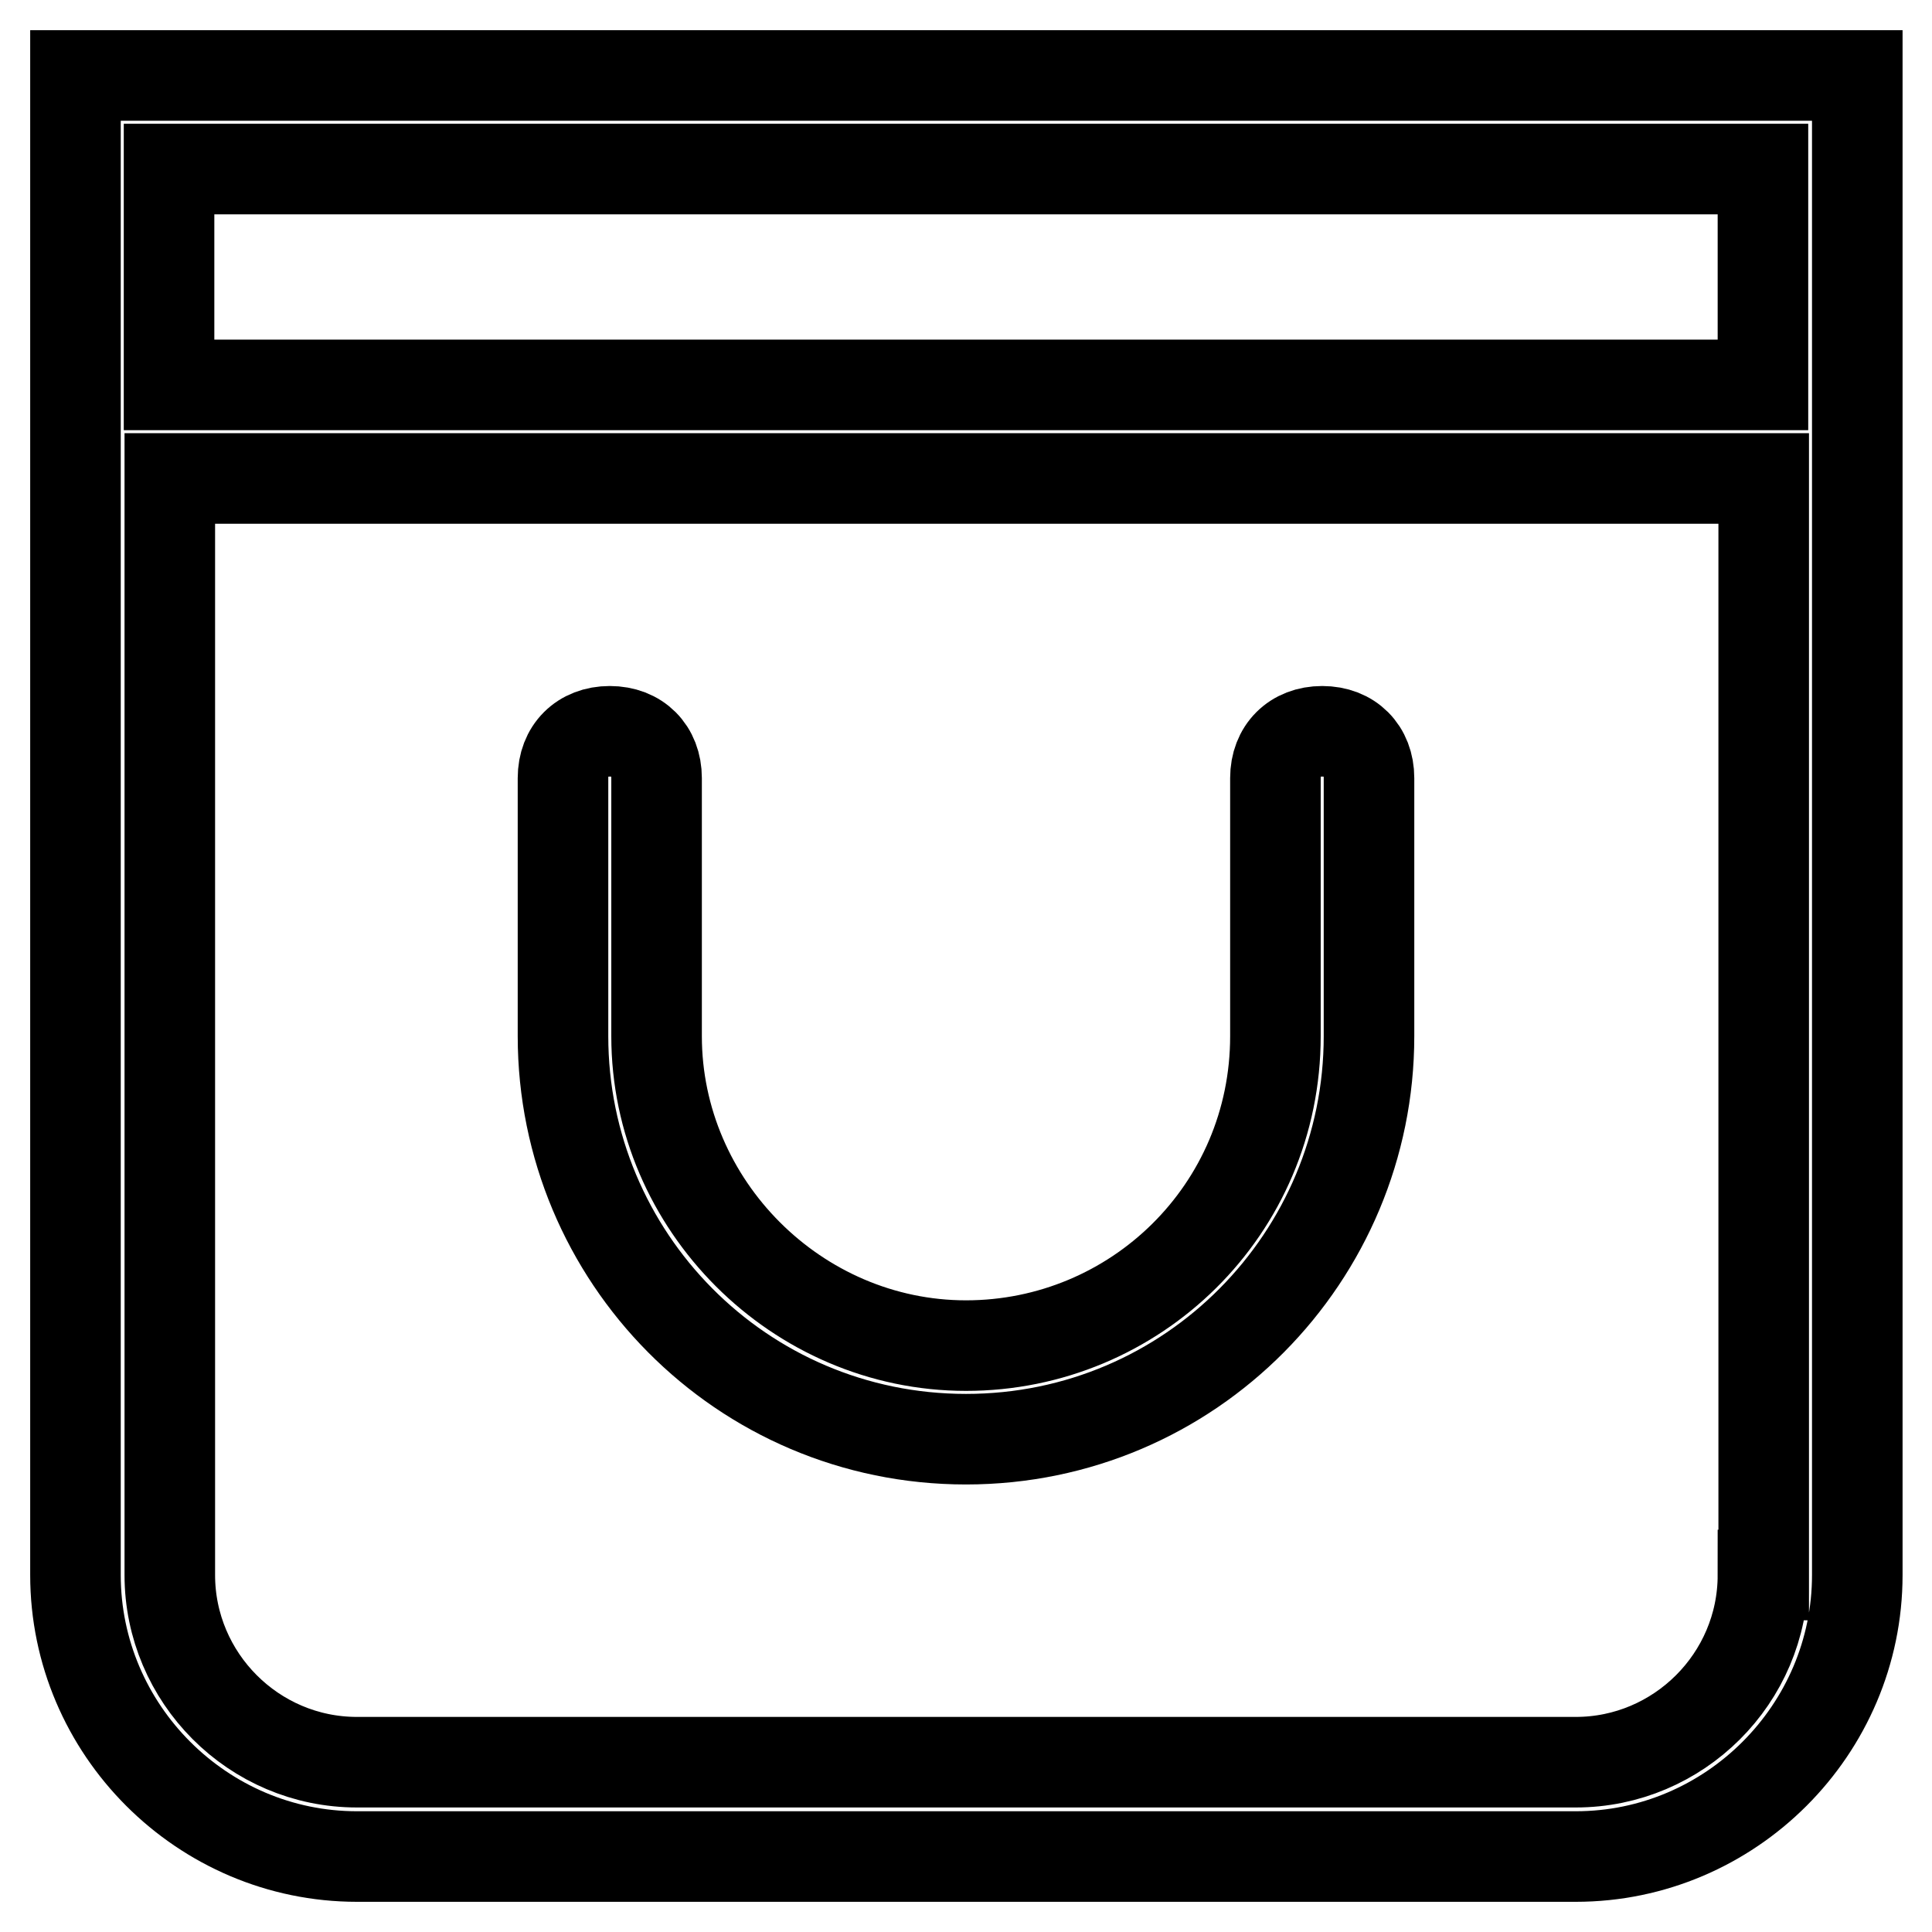 <?xml version="1.0" encoding="utf-8"?>
<!-- Svg Vector Icons : http://www.onlinewebfonts.com/icon -->
<!DOCTYPE svg PUBLIC "-//W3C//DTD SVG 1.1//EN" "http://www.w3.org/Graphics/SVG/1.1/DTD/svg11.dtd">
<svg version="1.1" xmlns="http://www.w3.org/2000/svg" xmlns:xlink="http://www.w3.org/1999/xlink" x="0px" y="0px" viewBox="0 0 256 256" enable-background="new 0 0 256 256" xml:space="preserve">
<g> <path stroke-width="12" fill-opacity="0" stroke="#000000"  d="M10,10v198.7c0,20.5,16.8,37.3,37.3,37.3h161.5c20.5,0,37.3-16.8,37.3-37.3V10H10z M22.4,22.4h211.2V51 H22.4V22.4z M233.6,208.7c0,13.7-11.2,24.8-24.8,24.8H47.3c-13.7,0-24.8-11.2-24.8-24.8V63.4h211.2V208.7z"/> <path stroke-width="12" fill-opacity="0" stroke="#000000"  d="M128,190.7c29.8,0,53.4-24.2,53.4-53.4v-34.2c0-3.7-2.5-6.2-6.2-6.2s-6.2,2.5-6.2,6.2v34.2 c0,23-18.6,41-41,41c-22.4,0-41-18.6-41-41v-34.2c0-3.7-2.5-6.2-6.2-6.2c-3.7,0-6.2,2.5-6.2,6.2v34.2 C74.6,166.5,98.2,190.7,128,190.7L128,190.7z"/></g>
</svg>